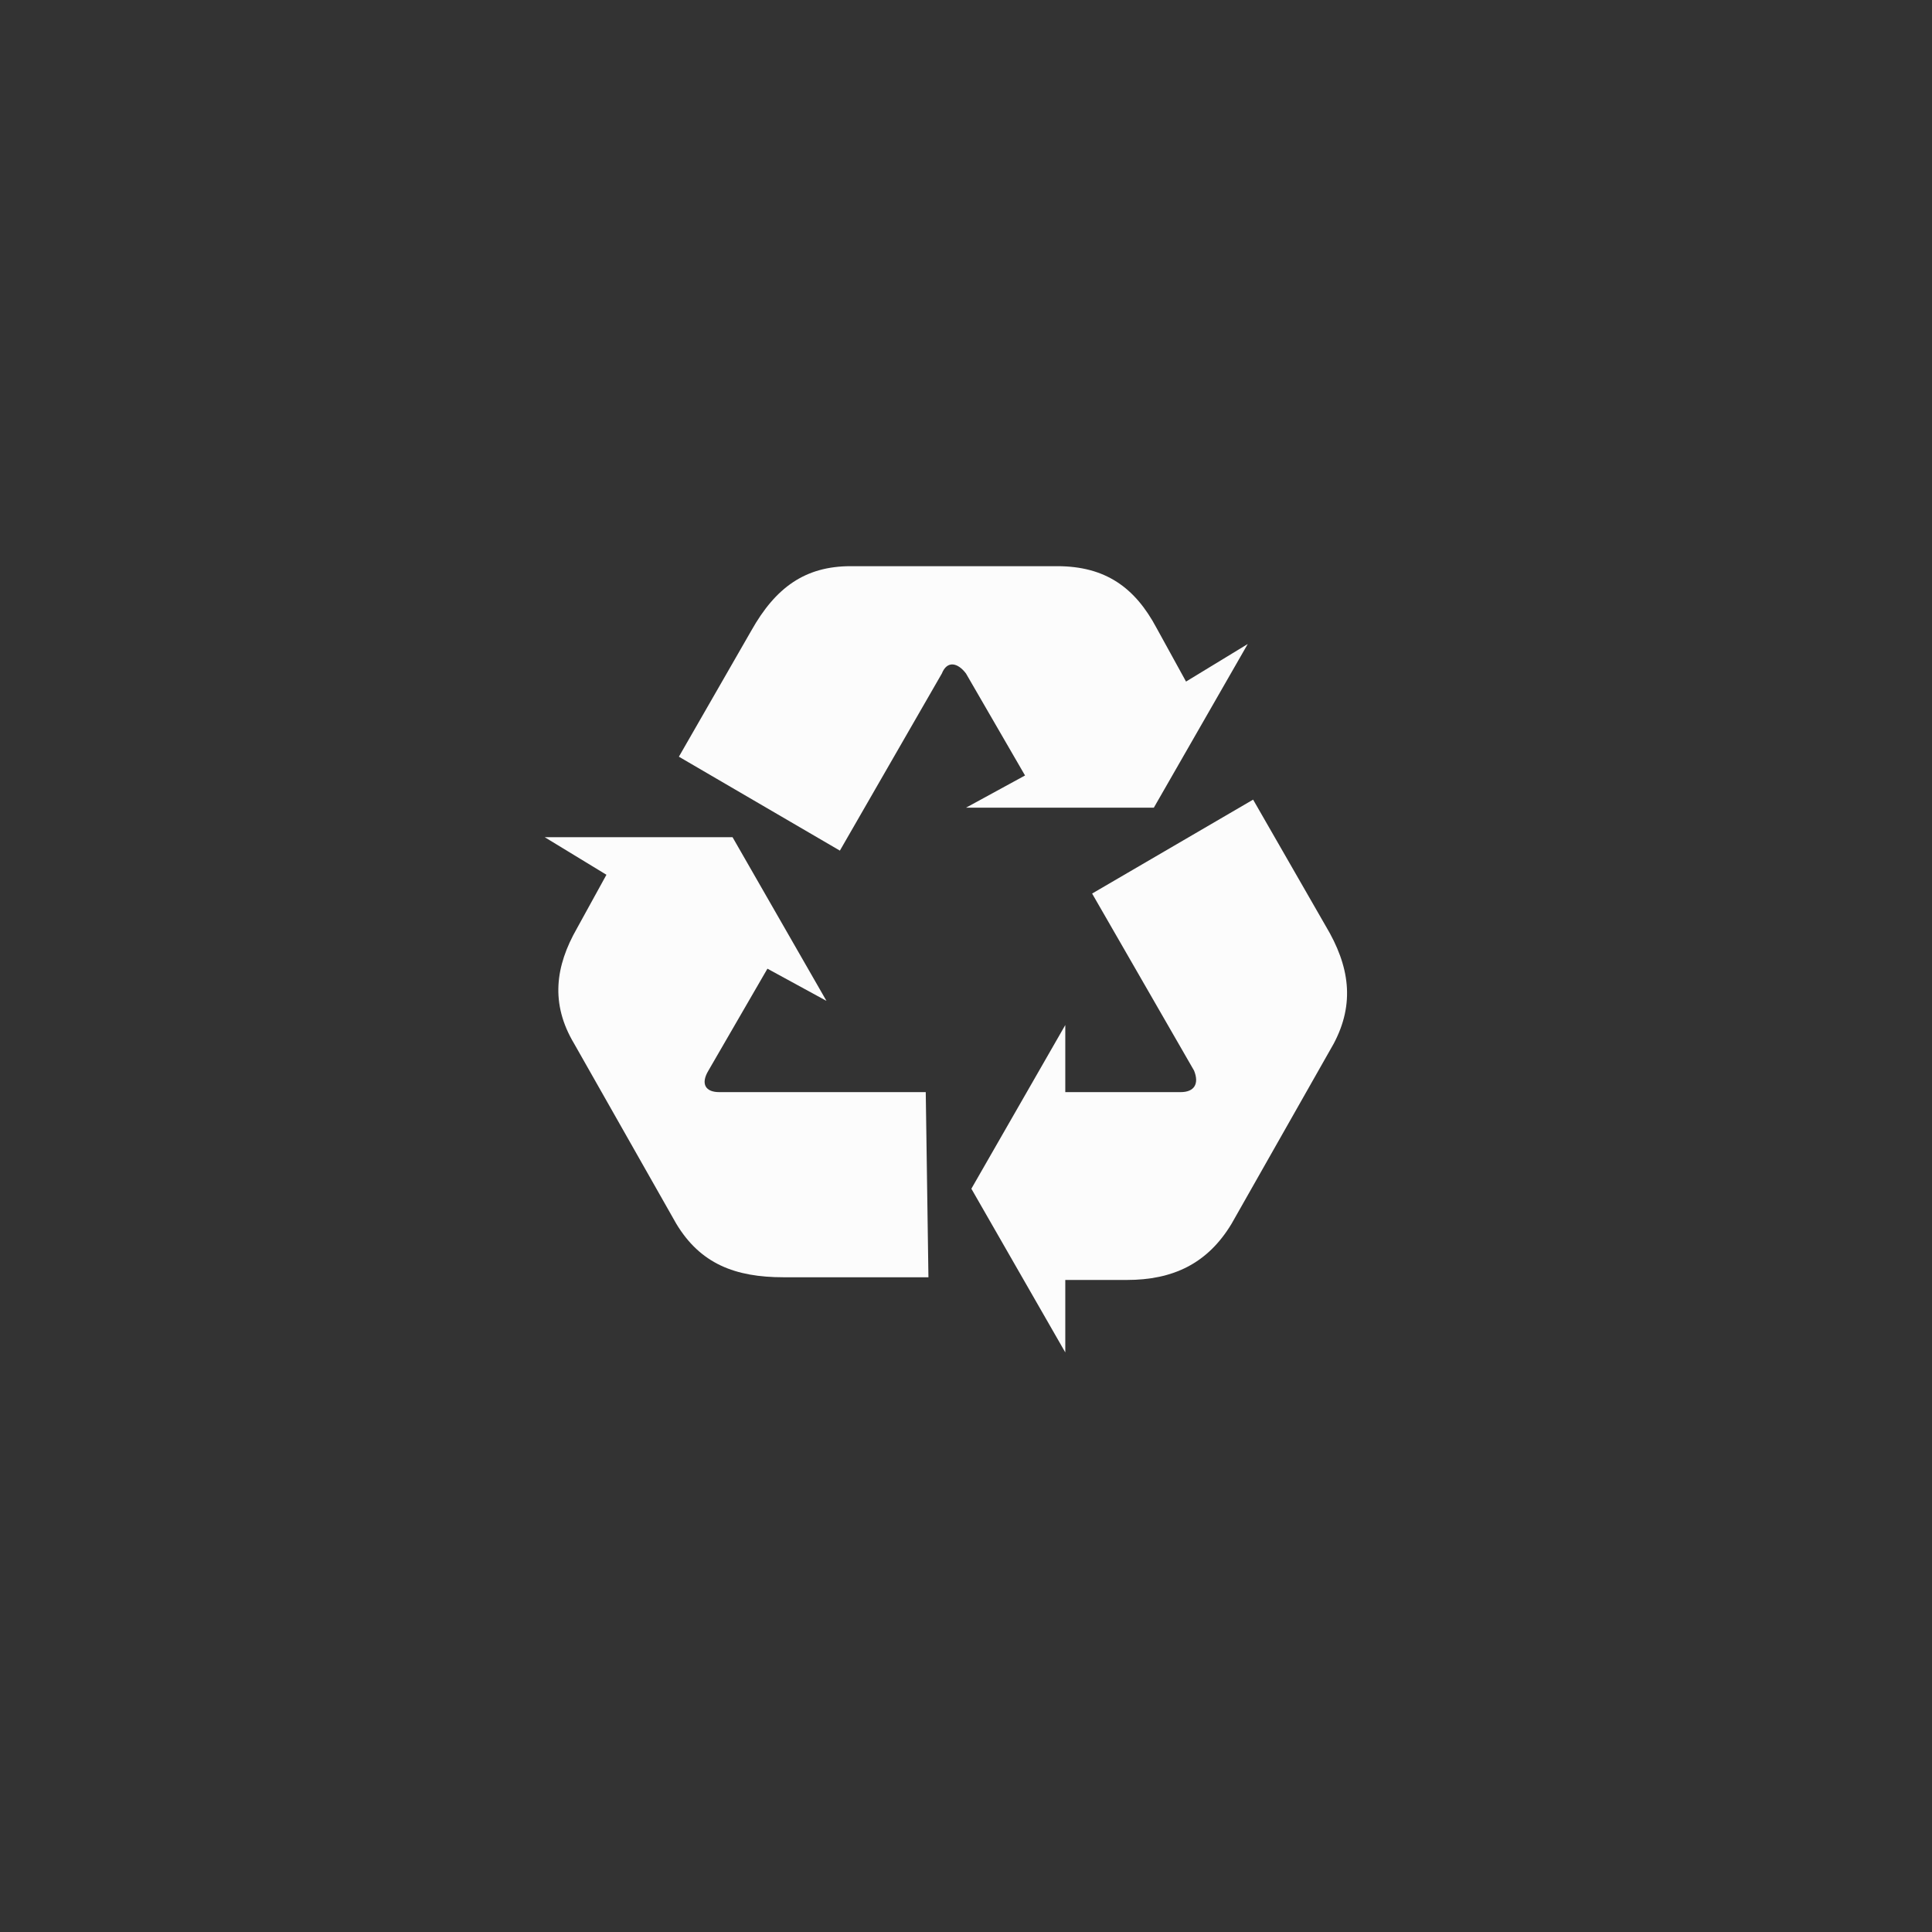 <?xml version="1.0" encoding="utf-8"?>
<!-- Generator: Adobe Illustrator 20.1.0, SVG Export Plug-In . SVG Version: 6.00 Build 0)  -->
<svg version="1.1" id="Layer_1" xmlns="http://www.w3.org/2000/svg" xmlns:xlink="http://www.w3.org/1999/xlink" x="0px" y="0px"
	 viewBox="0 0 72 72" style="enable-background:new 0 0 72 72;" xml:space="preserve">
<rect x="0" y="0" width="72" height="72" fill="#333333" stroke="none"/>
<style type="text/css">
	.st0{fill:#FCFCFC;}
</style>
<g id="Layer_1_1_">
</g>
<g id="Layer_2">
	<g>
		<path class="st0" d="M46.5,24L43,30.1h-7l2.2-1.2L36,25.1c-0.3-0.4-0.7-0.5-0.9,0l-3.8,6.6l-6-3.5l2.7-4.7c0.9-1.6,2-2.4,3.7-2.4
			h7.7c1.8,0,2.9,0.8,3.7,2.3l1.1,2L46.5,24z"/>
		<path class="st0" d="M49.7,38.9l-3.8,6.7c-0.9,1.5-2.2,2.1-3.9,2.1h-2.3v2.7l-3.5-6.1l3.5-6.1v2.5H44c0.5,0,0.7-0.3,0.5-0.8
			l-3.8-6.6l6-3.5l2.7,4.7C50.3,36,50.5,37.4,49.7,38.9z"/>
		<path class="st0" d="M34.6,47.6h-5.4c-1.8,0-3.1-0.5-4-2l-3.8-6.7c-0.9-1.5-0.7-2.9,0.1-4.3l1.1-2l-2.3-1.4h7l3.5,6.1l-2.2-1.2
			l-2.2,3.8c-0.3,0.5-0.1,0.8,0.4,0.8h7.7L34.6,47.6L34.6,47.6z"/>
	</g>
</g>
</svg>
